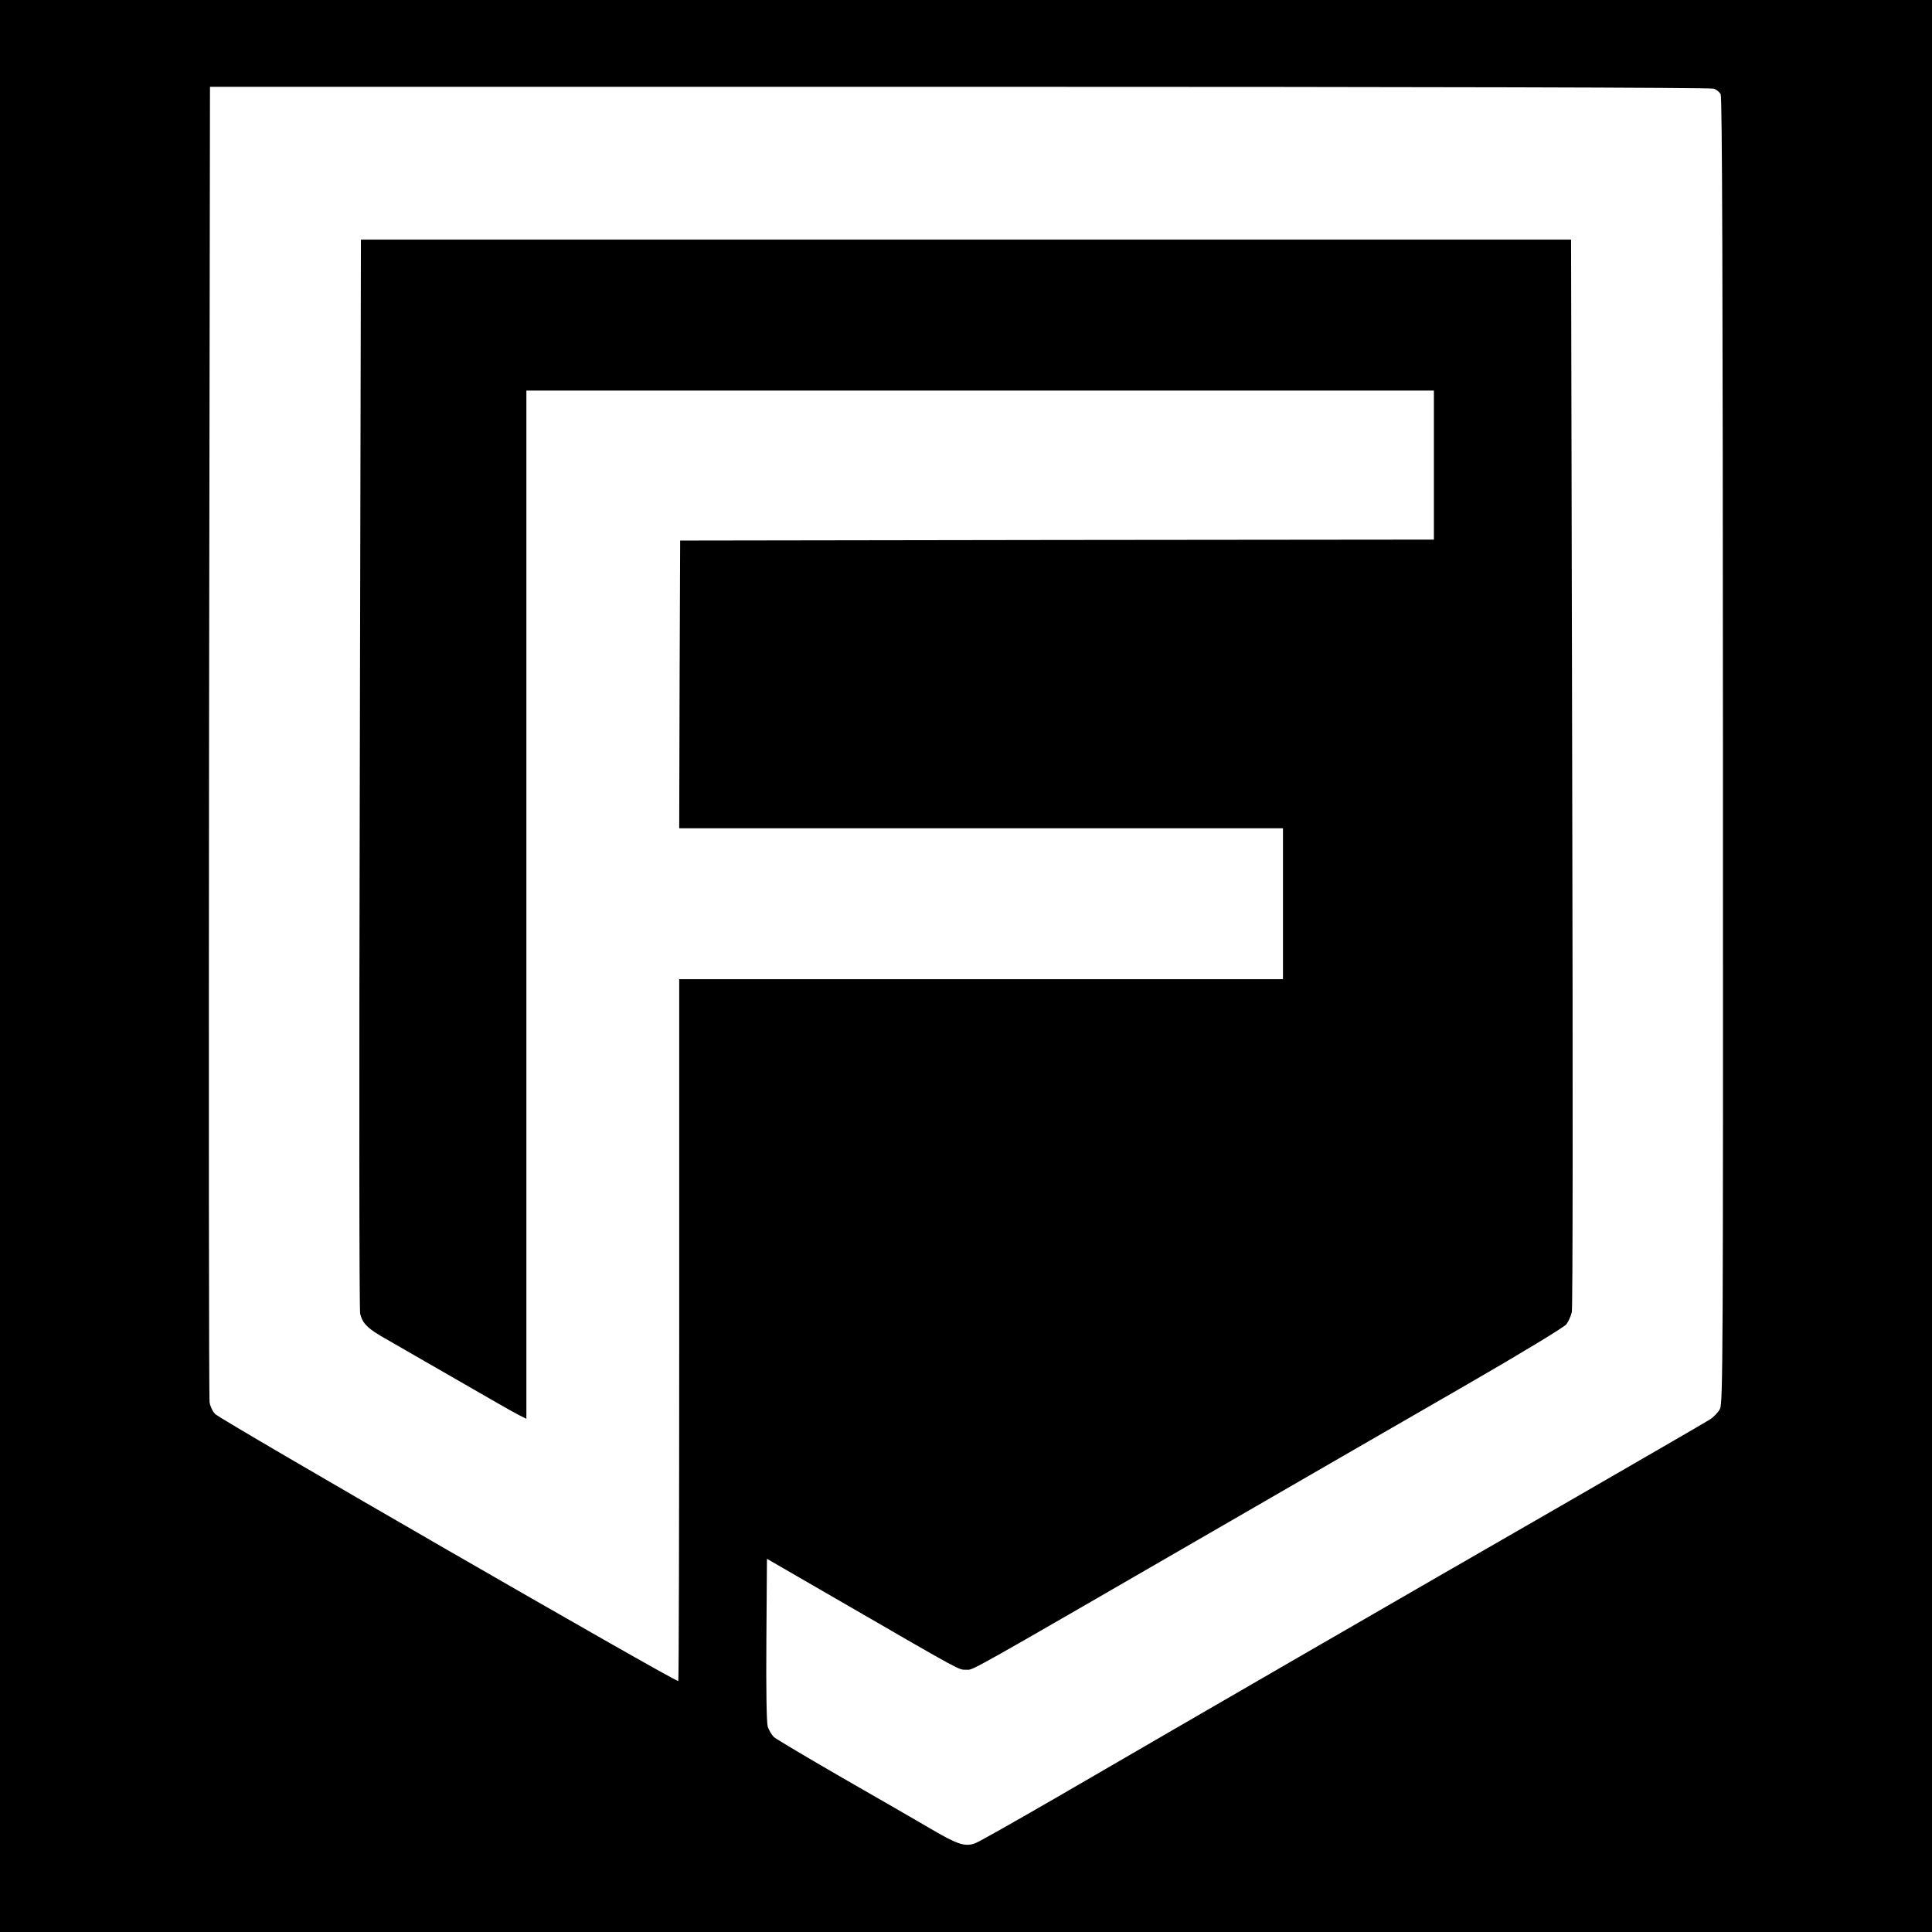<?xml version="1.0" standalone="no"?>
<!DOCTYPE svg PUBLIC "-//W3C//DTD SVG 20010904//EN"
 "http://www.w3.org/TR/2001/REC-SVG-20010904/DTD/svg10.dtd">
<svg version="1.0" xmlns="http://www.w3.org/2000/svg"
 width="1024pt" height="1024pt" viewBox="0 0 1024 1024"
 preserveAspectRatio="xMidYMid meet">
<g transform="translate(0,1024) scale(0.1,-0.1)"
fill="#000000" stroke="none">
<path d="M0 5120 l0 -5120 5120 0 5120 0 0 5120 0 5120 -5120 0 -5120 0 0
-5120z m9084 4650 c14 -5 30 -18 36 -30 8 -15 11 -976 12 -3478 1 -3231 0
-3459 -16 -3490 -9 -17 -33 -43 -54 -56 -20 -13 -379 -221 -797 -462 -769
-442 -1941 -1120 -2667 -1542 -218 -126 -412 -236 -430 -242 -53 -19 -92 -7
-233 76 -72 42 -283 164 -470 271 -187 108 -350 205 -363 216 -12 12 -27 37
-33 56 -6 23 -9 191 -7 462 l3 427 415 -240 c624 -361 600 -348 641 -348 40 0
-31 -40 1304 732 462 267 1069 618 1349 779 298 172 517 305 528 320 11 14 24
43 29 65 5 24 6 1121 2 2862 l-6 2822 -3207 0 -3207 0 -6 -2827 c-4 -1708 -3
-2843 2 -2866 13 -53 40 -80 146 -139 49 -28 216 -124 370 -213 154 -89 299
-172 323 -184 l42 -21 0 2725 0 2725 2405 0 2405 0 0 -395 0 -395 -1997 -2
-1998 -3 -3 -762 -2 -763 1600 0 1600 0 0 -400 0 -400 -1600 0 -1600 0 0
-1860 c0 -1023 -2 -1860 -5 -1860 -25 0 -2418 1380 -2454 1415 -13 12 -26 40
-30 61 -4 22 -5 1599 -3 3507 l5 3467 3973 0 c2491 0 3982 -4 3998 -10z"/>
</g>
</svg>
